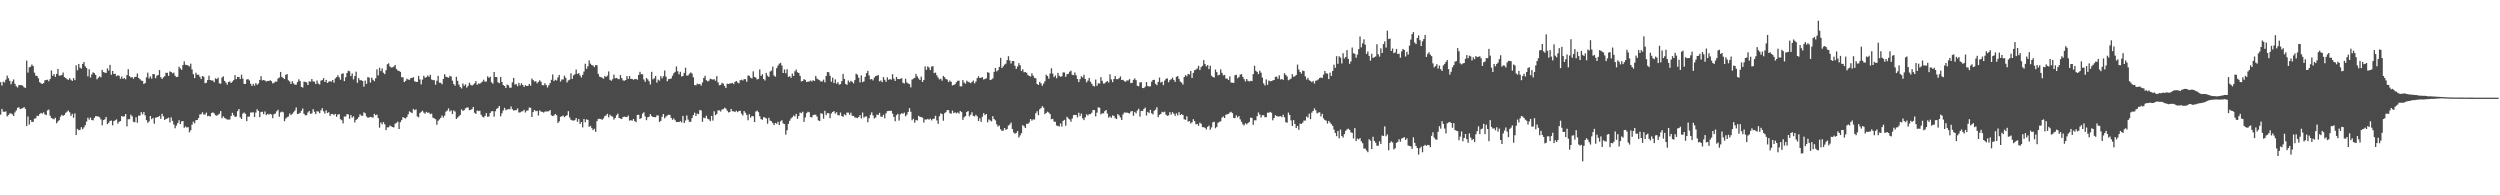 <?xml version="1.0" encoding="UTF-8"?>
<svg xmlns="http://www.w3.org/2000/svg" width="1920" height="150">
  <path d="M0 63.099h1v24.962H0zM1 65.701h1v17.961H1zM2 62.686h1v23.071H2zM3 63.282h1v22.559H3zM4 61.205h1v24.367H4zM5 58.061h1v31.358H5zM6 60.047h1v28.324H6zM7 62.056h1v25.057H7zM8 64.703h1v22.389H8zM9 62.493h1v25.311H9zM10 60.955h1v28.129H10zM11 64.377h1v21.924H11zM12 66.256h1v18.594H12zM13 67.177h1v15.611H13zM14 65.366h1v16.992H14zM15 65.358h1v18.451H15zM16 65.329h1v18.084H16zM17 65.853h1v17.216H17zM18 66.997h1v15.234H18zM19 67.519h1v16.089H19zM20 46.539h1v50.182H20zM21 55.751h1v33.682H21zM22 51.699h1v43.942H22zM23 51.176h1v41.015H23zM24 49.572h1v44.169H24zM25 50.728h1v42.823H25zM26 55.818h1v35.295H26zM27 58.094h1v32.724H27zM28 58.373h1v30.492H28zM29 60.099h1v28.976H29zM30 63.109h1v24.472H30zM31 64.007h1v22.685H31zM32 64.456h1v22.841H32zM33 63.775h1v22.532H33zM34 61.677h1v26.195H34zM35 61.364h1v27.036H35zM36 61.254h1v23.571H36zM37 62.398h1v21.786H37zM38 60.737h1v28.169H38zM39 54.125h1v36.520H39zM40 58.143h1v33.054H40zM41 56.948h1v34.715H41zM42 59.011h1v31.413H42zM43 56.781h1v37.866H43zM44 52.940h1v40.324H44zM45 58.048h1v34.262H45zM46 58.009h1v31.604H46zM47 57.531h1v30.619H47zM48 55.685h1v33.296H48zM49 59.198h1v29.105H49zM50 59.927h1v26.721H50zM51 60.848h1v24.925H51zM52 61.281h1v23.605H52zM53 60.069h1v26.139H53zM54 61.241h1v27.751H54zM55 62.143h1v25.308H55zM56 59.941h1v30.464H56zM57 61.529h1v25.570H57zM58 50.185h1v53.556H58zM59 53.952h1v45.032H59zM60 49.115h1v50.912H60zM61 51.946h1v47.749H61zM62 52.737h1v44.943H62zM63 49.103h1v50.185H63zM64 47.621h1v50.251H64zM65 50.948h1v45.189H65zM66 52.260h1v41.142H66zM67 58.614h1v31.818H67zM68 53.186h1v38.693H68zM69 59.534h1v30.726H69zM70 57.205h1v34.975H70zM71 55.526h1v36.931H71zM72 56.148h1v34.372H72zM73 57.565h1v31.626H73zM74 60.946h1v28.324H74zM75 59.624h1v29.878H75zM76 58.617h1v31.474H76zM77 59.393h1v32.300H77zM78 53.652h1v42.543H78zM79 55.341h1v36.936H79zM80 55.736h1v35.943H80zM81 56.088h1v33.713H81zM82 52.519h1v42.837H82zM83 54.219h1v40.117H83zM84 49.810h1v43.072H84zM85 57.397h1v35.171H85zM86 54.476h1v41.778H86zM87 56.794h1v36.237H87zM88 56.686h1v35.694H88zM89 58.500h1v33.186H89zM90 57.799h1v37.195H90zM91 58.159h1v35.376H91zM92 60.448h1v32.549H92zM93 58.750h1v30.376H93zM94 60.640h1v28.976H94zM95 59.855h1v29.503H95zM96 60.911h1v26.701H96zM97 57.685h1v39.376H97zM98 53.135h1v38.456H98zM99 58.478h1v33.061H99zM100 59.556h1v28.579H100zM101 59.176h1v30.192H101zM102 60.448h1v33.087H102zM103 59.103h1v34.779H103zM104 58.974h1v31.101H104zM105 56.448h1v37.792H105zM106 59.863h1v28.955H106zM107 60.808h1v27.950H107zM108 61.866h1v24.247H108zM109 62.155h1v25.637H109zM110 64.494h1v21.595H110zM111 63.810h1v24.824H111zM112 59.317h1v32.924H112zM113 55.803h1v38.508H113zM114 60.250h1v33.029H114zM115 58.631h1v30.468H115zM116 60.373h1v31.192H116zM117 56.776h1v33.820H117zM118 57.034h1v37.974H118zM119 60.059h1v30.338H119zM120 58.154h1v31.900H120zM121 57.604h1v32.218H121zM122 53.800h1v35.195H122zM123 59.272h1v32.000H123zM124 60.688h1v26.692H124zM125 59.373h1v29.960H125zM126 58.519h1v33.704H126zM127 55.904h1v35.435H127zM128 55.924h1v35.076H128zM129 58.254h1v32.117H129zM130 54.854h1v39.125H130zM131 55.304h1v34.851H131zM132 56.367h1v36.501H132zM133 55.756h1v39.912H133zM134 58.155h1v40.355H134zM135 59.182h1v37.203H135zM136 58.944h1v35.635H136zM137 51.258h1v41.089H137zM138 52.606h1v42.674H138zM139 53.597h1v39.706H139zM140 49.977h1v42.967H140zM141 47.153h1v50.992H141zM142 49.760h1v47.343H142zM143 49.901h1v48.024H143zM144 50.321h1v47.340H144zM145 51.070h1v50.559H145zM146 48.901h1v51.146H146zM147 53.343h1v42.380H147zM148 56.997h1v36.437H148zM149 59.945h1v34.768H149zM150 55.871h1v36.445H150zM151 57.436h1v34.716H151zM152 57.323h1v33.346H152zM153 58.957h1v28.958H153zM154 60.727h1v26.974H154zM155 58.433h1v27.791H155zM156 58.926h1v29.043H156zM157 63.910h1v24.046H157zM158 63.526h1v22.958H158zM159 61.513h1v27.755H159zM160 58.132h1v30.782H160zM161 61.415h1v28.015H161zM162 61.839h1v24.953H162zM163 61.821h1v24.456H163zM164 63.145h1v23.886H164zM165 60.140h1v28.408H165zM166 60.722h1v28.160H166zM167 59.623h1v28.519H167zM168 63.979h1v23.385H168zM169 64.298h1v21.022H169zM170 59.533h1v31.339H170zM171 58.617h1v30.725H171zM172 62.091h1v28.391H172zM173 63.359h1v27.831H173zM174 65.001h1v26.818H174zM175 62.922h1v28.926H175zM176 62.544h1v29.247H176zM177 63.745h1v25.365H177zM178 62.634h1v23.993H178zM179 61.499h1v26.952H179zM180 57.712h1v32.105H180zM181 60.763h1v28.709H181zM182 59.088h1v26.334H182zM183 59.093h1v24.618H183zM184 60.737h1v29.445H184zM185 57.354h1v34.057H185zM186 60.347h1v26.883H186zM187 64.383h1v22.037H187zM188 64.504h1v22.919H188zM189 61.062h1v31.947H189zM190 60.719h1v28.886H190zM191 61.771h1v27.754H191zM192 64.237h1v22.198H192zM193 65.991h1v20.382H193zM194 64.423h1v21.776H194zM195 65.776h1v24.077H195zM196 63.772h1v22.645H196zM197 65.117h1v18.787H197zM198 64.144h1v21.037H198zM199 61.406h1v28.543H199zM200 58.516h1v27.537H200zM201 61.729h1v24.094H201zM202 61.384h1v26.303H202zM203 61.825h1v23.782H203zM204 62.594h1v25.856H204zM205 62.160h1v25.323H205zM206 62.278h1v25.715H206zM207 61.594h1v25.793H207zM208 62.349h1v25.609H208zM209 64.051h1v26.741H209zM210 63.566h1v24.099H210zM211 62.625h1v24.572H211zM212 62.741h1v22.762H212zM213 60.310h1v23.992H213zM214 59.559h1v30.101H214zM215 55.241h1v31.077H215zM216 59.034h1v26.697H216zM217 59.951h1v26.283H217zM218 60.709h1v32.404H218zM219 57.422h1v33.607H219zM220 56.907h1v33.138H220zM221 61.719h1v27.764H221zM222 62.552h1v24.579H222zM223 64.503h1v23.931H223zM224 62.367h1v25.037H224zM225 64.036h1v22.244H225zM226 65.089h1v19.793H226zM227 65.031h1v17.492H227zM228 63.029h1v24.573H228zM229 60.936h1v26.356H229zM230 62.275h1v24.410H230zM231 66.735h1v18.365H231zM232 67.279h1v16.054H232zM233 62.733h1v24.654H233zM234 62.904h1v25.652H234zM235 63.288h1v25.202H235zM236 65.263h1v21.100H236zM237 62.464h1v22.782H237zM238 62.724h1v24.694H238zM239 60.663h1v26.429H239zM240 62.491h1v21.373H240zM241 62.651h1v23.170H241zM242 64.569h1v23.082H242zM243 61.852h1v23.620H243zM244 64.157h1v21.505H244zM245 64.852h1v22.092H245zM246 61.928h1v22.856H246zM247 61.482h1v21.634H247zM248 60.021h1v25.491H248zM249 62.973h1v24.282H249zM250 61.334h1v23.474H250zM251 63.705h1v23.087H251zM252 62.796h1v23.395H252zM253 62.329h1v26.723H253zM254 62.741h1v24.838H254zM255 61.422h1v26.066H255zM256 63.435h1v24.953H256zM257 60.241h1v27.207H257zM258 59.220h1v30.537H258zM259 57.826h1v30.209H259zM260 59.369h1v28.303H260zM261 61.248h1v30.276H261zM262 56.766h1v35.558H262zM263 56.247h1v38.516H263zM264 62.314h1v27.185H264zM265 59.320h1v30.188H265zM266 56.029h1v31.577H266zM267 54.326h1v33.568H267zM268 54.713h1v36.547H268zM269 58.485h1v29.905H269zM270 56.412h1v33.928H270zM271 60.962h1v28.422H271zM272 58.400h1v35.645H272zM273 55.019h1v37.108H273zM274 63.586h1v27.698H274zM275 59.952h1v30.021H275zM276 61.630h1v26.176H276zM277 61.611h1v27.225H277zM278 62.144h1v26.783H278zM279 66.554h1v19.703H279zM280 61.845h1v25.124H280zM281 64.420h1v25.029H281zM282 59.266h1v31.173H282zM283 59.570h1v30.619H283zM284 63.366h1v26.397H284zM285 59.610h1v30.375H285zM286 61.241h1v29.143H286zM287 62.355h1v25.116H287zM288 60.118h1v28.387H288zM289 53.238h1v34.763H289zM290 57.920h1v32.754H290zM291 52.016h1v46.047H291zM292 54.558h1v39.554H292zM293 52.528h1v42.958H293zM294 55.869h1v37.876H294zM295 56.909h1v38.504H295zM296 53.908h1v46.036H296zM297 49.361h1v48.502H297zM298 48.622h1v49.097H298zM299 51.025h1v45.393H299zM300 51.848h1v45.229H300zM301 51.715h1v45.871H301zM302 51.054h1v46.854H302zM303 49.852h1v45.161H303zM304 53.021h1v41.313H304zM305 54.169h1v39.285H305zM306 54.469h1v44.639H306zM307 55.169h1v38.681H307zM308 59.360h1v32.892H308zM309 59.343h1v30.636H309zM310 63.017h1v27.518H310zM311 62.118h1v28.962H311zM312 60.435h1v29.477H312zM313 61.124h1v26.680H313zM314 61.263h1v24.307H314zM315 59.959h1v26.254H315zM316 59.875h1v27.022H316zM317 59.264h1v24.415H317zM318 62.422h1v22.210H318zM319 62.857h1v21.122H319zM320 62.906h1v26.466H320zM321 58.252h1v31.877H321zM322 60.996h1v25.896H322zM323 64.795h1v21.137H323zM324 61.129h1v23.904H324zM325 58.187h1v28.283H325zM326 59.681h1v27.657H326zM327 59.222h1v26.650H327zM328 57.956h1v28.679H328zM329 58.995h1v27.478H329zM330 57.379h1v30.344H330zM331 61.037h1v26.213H331zM332 61.520h1v28.865H332zM333 61.563h1v29.315H333zM334 65.047h1v26.499H334zM335 62.027h1v33.774H335zM336 58.249h1v34.548H336zM337 63.509h1v28.181H337zM338 63.594h1v26.969H338zM339 64.694h1v24.035H339zM340 60.600h1v29.642H340zM341 57.032h1v31.735H341zM342 58.856h1v26.927H342zM343 59.296h1v25.585H343zM344 59.710h1v23.563H344zM345 58.209h1v27.410H345zM346 58.855h1v25.951H346zM347 61.958h1v25.642H347zM348 64.586h1v20.262H348zM349 65.861h1v19.807H349zM350 58.976h1v32.421H350zM351 62.044h1v28.224H351zM352 64.963h1v24.310H352zM353 66.891h1v21.328H353zM354 67.918h1v16.081H354zM355 64.101h1v21.110H355zM356 65.918h1v18.706H356zM357 64.778h1v18.486H357zM358 67.293h1v15.272H358zM359 65.953h1v16.577H359zM360 63.503h1v21.193H360zM361 65.084h1v19.300H361zM362 65.748h1v18.041H362zM363 65.039h1v17.109H363zM364 63.991h1v22.580H364zM365 62.303h1v25.188H365zM366 65.143h1v19.717H366zM367 64.104h1v21.227H367zM368 64.284h1v20.768H368zM369 63.557h1v24.544H369zM370 62.621h1v26.968H370zM371 61.183h1v29.058H371zM372 62.836h1v26.213H372zM373 62.489h1v24.422H373zM374 58.670h1v31.017H374zM375 59.701h1v29.757H375zM376 58.935h1v27.801H376zM377 63.160h1v22.314H377zM378 64.259h1v21.131H378zM379 55.288h1v34.293H379zM380 59.139h1v26.300H380zM381 59.166h1v24.423H381zM382 63.189h1v19.632H382zM383 63.917h1v17.476H383zM384 59.080h1v30.247H384zM385 62.937h1v24.084H385zM386 65.293h1v19.528H386zM387 65.983h1v16.826H387zM388 67.510h1v17.114H388zM389 64.926h1v19.163H389zM390 65.541h1v18.238H390zM391 67.353h1v16.636H391zM392 67.359h1v14.406H392zM393 63.225h1v20.715H393zM394 59.844h1v25.110H394zM395 64.949h1v19.684H395zM396 64.582h1v19.991H396zM397 66.212h1v17.107H397zM398 63.629h1v22.809H398zM399 65.617h1v20.700H399zM400 63.906h1v21.772H400zM401 65.208h1v20.195H401zM402 66.788h1v17.465H402zM403 65.405h1v20.964H403zM404 66.039h1v18.991H404zM405 65.938h1v18.880H405zM406 64.467h1v18.105H406zM407 65.779h1v17.008H407zM408 60.332h1v29.512H408zM409 61.513h1v24.563H409zM410 62.694h1v21.809H410zM411 62.300h1v23.094H411zM412 63.997h1v21.132H412zM413 62.882h1v25.833H413zM414 61.656h1v23.183H414zM415 62.778h1v22.919H415zM416 65.359h1v20.550H416zM417 65.471h1v20.989H417zM418 63.940h1v21.771H418zM419 65.341h1v20.244H419zM420 67.177h1v18.354H420zM421 65.449h1v19.979H421zM422 63.859h1v20.611H422zM423 61.285h1v27.301H423zM424 57.175h1v32.033H424zM425 62.324h1v26.335H425zM426 61.247h1v26.238H426zM427 61.797h1v26.739H427zM428 59.427h1v34.974H428zM429 57.526h1v35.647H429zM430 62.609h1v27.141H430zM431 61.022h1v28.253H431zM432 61.082h1v27.665H432zM433 58.135h1v31.874H433zM434 59.733h1v29.386H434zM435 63.295h1v25.175H435zM436 61.729h1v23.690H436zM437 61.172h1v29.017H437zM438 56.315h1v35.687H438zM439 60.639h1v31.840H439zM440 57.789h1v34.893H440zM441 57.078h1v35.181H441zM442 53.410h1v37.252H442zM443 56.782h1v36.779H443zM444 56.135h1v35.299H444zM445 57.917h1v37.255H445zM446 59.481h1v34.214H446zM447 57.433h1v40.391H447zM448 54.943h1v36.432H448zM449 48.959h1v44.963H449zM450 52.836h1v38.865H450zM451 50.867h1v41.213H451zM452 46.365h1v51.061H452zM453 48.872h1v47.795H453zM454 49.931h1v48.474H454zM455 50.380h1v49.545H455zM456 51.578h1v47.269H456zM457 49.926h1v51.332H457zM458 50.159h1v42.946H458zM459 56.729h1v34.617H459zM460 58.851h1v32.347H460zM461 59.214h1v32.268H461zM462 59.723h1v32.243H462zM463 60.460h1v30.536H463zM464 58.341h1v30.855H464zM465 59.148h1v29.499H465zM466 58.072h1v29.332H466zM467 54.849h1v35.290H467zM468 61.280h1v26.828H468zM469 61.990h1v27.204H469zM470 60.844h1v28.696H470zM471 57.276h1v34.590H471zM472 60.108h1v30.528H472zM473 59.816h1v28.711H473zM474 60.543h1v26.698H474zM475 60.891h1v29.665H475zM476 57.671h1v33.406H476zM477 59.961h1v31.497H477zM478 61.763h1v28.151H478zM479 62.012h1v27.540H479zM480 61.496h1v28.310H480zM481 58.406h1v31.569H481zM482 60.589h1v28.142H482zM483 58.356h1v34.254H483zM484 60.579h1v31.689H484zM485 60.565h1v32.174H485zM486 61.232h1v30.114H486zM487 60.788h1v32.259H487zM488 60.584h1v33.217H488zM489 61.217h1v27.046H489zM490 57.559h1v30.608H490zM491 55.125h1v36.323H491zM492 56.970h1v33.655H492zM493 57.018h1v30.292H493zM494 61.022h1v25.182H494zM495 62.802h1v26.569H495zM496 59.861h1v32.431H496zM497 60.998h1v29.091H497zM498 62.419h1v27.283H498zM499 64.884h1v22.761H499zM500 55.127h1v34.020H500zM501 60.947h1v28.937H501zM502 60.134h1v29.796H502zM503 58.337h1v31.729H503zM504 63.424h1v25.221H504zM505 61.133h1v27.547H505zM506 61.961h1v31.700H506zM507 58.453h1v34.369H507zM508 60.176h1v29.477H508zM509 58.504h1v29.056H509zM510 54.179h1v36.720H510zM511 58.828h1v30.652H511zM512 62.356h1v26.321H512zM513 60.784h1v27.353H513zM514 60.554h1v27.717H514zM515 60.302h1v30.213H515zM516 58.163h1v33.819H516zM517 56.196h1v34.766H517zM518 55.190h1v37.134H518zM519 51.027h1v42.734H519zM520 54.661h1v39.046H520zM521 57.104h1v36.662H521zM522 55.142h1v37.934H522zM523 58.746h1v35.253H523zM524 58.368h1v30.649H524zM525 55.997h1v38.529H525zM526 52.023h1v40.539H526zM527 58.114h1v30.541H527zM528 57.899h1v34.023H528zM529 56.590h1v37.055H529zM530 55.589h1v37.892H530zM531 56.488h1v34.263H531zM532 59.348h1v29.055H532zM533 65.297h1v21.234H533zM534 65.573h1v23.515H534zM535 64.245h1v23.010H535zM536 64.722h1v22.967H536zM537 64.479h1v19.940H537zM538 65.781h1v19.090H538zM539 63.312h1v30.247H539zM540 59.917h1v30.469H540zM541 58.213h1v32.610H541zM542 61.586h1v27.305H542zM543 62.505h1v28.708H543zM544 61.930h1v29.845H544zM545 60.435h1v32.596H545zM546 60.821h1v28.210H546zM547 61.117h1v31.516H547zM548 60.846h1v24.634H548zM549 61.985h1v26.498H549zM550 58.456h1v29.022H550zM551 63.297h1v21.492H551zM552 65.504h1v19.294H552zM553 65.186h1v20.449H553zM554 63.621h1v20.500H554zM555 64.251h1v19.606H555zM556 65.992h1v16.738H556zM557 67.650h1v15.776H557zM558 64.248h1v20.733H558zM559 64.504h1v21.872H559zM560 64.096h1v21.917H560zM561 63.994h1v19.671H561zM562 63.688h1v21.752H562zM563 64.636h1v20.888H563zM564 62.877h1v23.215H564zM565 62.142h1v22.880H565zM566 63.312h1v22.845H566zM567 64.002h1v21.296H567zM568 61.569h1v23.523H568zM569 61.160h1v26.212H569zM570 61.793h1v26.903H570zM571 60.790h1v24.489H571zM572 60.849h1v25.749H572zM573 62.751h1v25.498H573zM574 57.952h1v34.420H574zM575 58.265h1v29.418H575zM576 59.644h1v30.746H576zM577 60.252h1v28.815H577zM578 54.788h1v34.569H578zM579 59.037h1v34.700H579zM580 59.578h1v26.080H580zM581 61.011h1v23.930H581zM582 60.567h1v25.579H582zM583 53.292h1v35.927H583zM584 58.285h1v33.214H584zM585 57.044h1v34.957H585zM586 60.678h1v29.274H586zM587 61.797h1v28.497H587zM588 55.939h1v35.039H588zM589 58.133h1v36.910H589zM590 59.073h1v31.417H590zM591 54.920h1v37.724H591zM592 54.245h1v38.868H592zM593 51.143h1v43.402H593zM594 58.016h1v38.053H594zM595 58.871h1v35.538H595zM596 52.354h1v42.729H596zM597 50.369h1v43.184H597zM598 48.947h1v47.046H598zM599 48.216h1v45.001H599zM600 50.313h1v42.001H600zM601 56.056h1v38.763H601zM602 53.340h1v41.994H602zM603 56.193h1v47.237H603zM604 53.132h1v46.900H604zM605 59.041h1v36.157H605zM606 58.534h1v34.255H606zM607 59.735h1v31.323H607zM608 56.506h1v33.532H608zM609 58.353h1v30.395H609zM610 54.748h1v34.631H610zM611 53.415h1v34.013H611zM612 55.512h1v35.778H612zM613 56.082h1v32.967H613zM614 58.214h1v28.185H614zM615 62.496h1v24.448H615zM616 62.142h1v23.656H616zM617 60.779h1v32.802H617zM618 61.404h1v28.777H618zM619 62.953h1v24.006H619zM620 62.670h1v23.122H620zM621 62.590h1v23.640H621zM622 61.868h1v27.974H622zM623 62.631h1v27.566H623zM624 61.531h1v26.929H624zM625 62.212h1v25.824H625zM626 58.333h1v29.839H626zM627 60.369h1v29.196H627zM628 61.079h1v31.318H628zM629 61.664h1v31.260H629zM630 62.619h1v24.321H630zM631 62.534h1v24.843H631zM632 61.119h1v29.999H632zM633 63.222h1v21.908H633zM634 58.268h1v30.197H634zM635 55.282h1v31.540H635zM636 55.567h1v31.410H636zM637 58.147h1v32.642H637zM638 62.786h1v24.356H638zM639 59.633h1v26.411H639zM640 63.800h1v21.480H640zM641 60.961h1v26.319H641zM642 64.299h1v21.919H642zM643 63.094h1v25.328H643zM644 64.986h1v23.620H644zM645 64.605h1v21.802H645zM646 62.322h1v26.759H646zM647 56.752h1v33.000H647zM648 60.617h1v27.187H648zM649 64.385h1v24.165H649zM650 65.109h1v21.354H650zM651 61.799h1v24.655H651zM652 63.220h1v24.900H652zM653 62.062h1v24.451H653zM654 62.821h1v26.164H654zM655 64.013h1v24.999H655zM656 61.549h1v28.670H656zM657 56.604h1v33.762H657zM658 57.329h1v33.395H658zM659 59.651h1v30.256H659zM660 63.259h1v25.138H660zM661 57.884h1v33.111H661zM662 63.089h1v23.356H662zM663 62.469h1v27.844H663zM664 58.998h1v30.558H664zM665 56.189h1v33.267H665zM666 54.432h1v39.453H666zM667 57.933h1v32.903H667zM668 60.958h1v27.257H668zM669 60.664h1v25.620H669zM670 61.727h1v26.939H670zM671 59.567h1v31.394H671zM672 58.401h1v31.842H672zM673 58.091h1v29.869H673zM674 57.660h1v30.675H674zM675 62.479h1v24.216H675zM676 61.774h1v27.745H676zM677 63.088h1v26.673H677zM678 59.210h1v28.898H678zM679 61.244h1v29.628H679zM680 62.838h1v24.189H680zM681 59.406h1v25.945H681zM682 61.295h1v23.853H682zM683 60.653h1v24.585H683zM684 61.221h1v23.783H684zM685 57.005h1v30.286H685zM686 60.403h1v29.463H686zM687 62.150h1v30.984H687zM688 59.064h1v29.431H688zM689 60.707h1v26.715H689zM690 60.778h1v31.832H690zM691 60.519h1v27.299H691zM692 60.038h1v26.916H692zM693 63.590h1v23.823H693zM694 64.107h1v22.355H694zM695 60.477h1v28.794H695zM696 63.322h1v24.727H696zM697 64.116h1v21.874H697zM698 64.592h1v18.529H698zM699 67.129h1v18.702H699zM700 61.088h1v31.252H700zM701 60.421h1v30.795H701zM702 59.825h1v34.442H702zM703 56.718h1v35.502H703zM704 58.670h1v33.830H704zM705 60.274h1v28.716H705zM706 61.458h1v28.269H706zM707 58.874h1v31.086H707zM708 62.924h1v27.462H708zM709 61.418h1v32.719H709zM710 50.923h1v40.832H710zM711 53.609h1v38.265H711zM712 51.017h1v40.344H712zM713 51.828h1v40.061H713zM714 53.797h1v37.360H714zM715 51.118h1v41.354H715zM716 50.848h1v40.473H716zM717 56.160h1v34.868H717zM718 55.718h1v33.234H718zM719 57.859h1v34.600H719zM720 59.551h1v35.600H720zM721 61.029h1v28.218H721zM722 60.411h1v26.576H722zM723 61.947h1v25.684H723zM724 58.294h1v34.410H724zM725 59.282h1v27.716H725zM726 60.672h1v25.469H726zM727 61.131h1v23.336H727zM728 63.046h1v21.601H728zM729 61.841h1v25.085H729zM730 62.825h1v24.541H730zM731 65.659h1v19.292H731zM732 65.218h1v21.690H732zM733 64.688h1v21.568H733zM734 63.188h1v23.903H734zM735 62.038h1v24.289H735zM736 61.899h1v25.360H736zM737 66.293h1v18.972H737zM738 66.285h1v19.847H738zM739 61.471h1v30.573H739zM740 63.368h1v26.688H740zM741 64.285h1v24.845H741zM742 61.939h1v24.022H742zM743 62.818h1v22.459H743zM744 63.253h1v26.134H744zM745 63.899h1v24.221H745zM746 62.944h1v23.287H746zM747 61.772h1v27.198H747zM748 64.045h1v25.394H748zM749 62.604h1v25.586H749zM750 59.986h1v29.349H750zM751 58.497h1v34.484H751zM752 59.882h1v30.971H752zM753 59.716h1v33.935H753zM754 59.233h1v30.424H754zM755 61.057h1v25.834H755zM756 60.596h1v27.751H756zM757 60.183h1v27.351H757zM758 55.466h1v38.469H758zM759 55.917h1v35.857H759zM760 61.420h1v31.109H760zM761 61.089h1v32.150H761zM762 60.188h1v29.055H762zM763 55.171h1v36.293H763zM764 52.158h1v40.325H764zM765 54.834h1v40.633H765zM766 53.850h1v43.363H766zM767 51.372h1v45.041H767zM768 44.385h1v54.873H768zM769 52.275h1v48.237H769zM770 50.945h1v49.320H770zM771 49.618h1v48.681H771zM772 48.841h1v50.880H772zM773 46.114h1v53.026H773zM774 43.136h1v53.317H774zM775 46.440h1v49.178H775zM776 48.776h1v45.323H776zM777 46.892h1v52.189H777zM778 46.823h1v54.987H778zM779 50.477h1v52.232H779zM780 52.878h1v49.233H780zM781 51.024h1v49.637H781zM782 48.468h1v57.155H782zM783 50.146h1v53.862H783zM784 54.498h1v47.810H784zM785 53.178h1v42.926H785zM786 55.557h1v41.468H786zM787 55.233h1v43.125H787zM788 55.985h1v39.118H788zM789 57.637h1v37.487H789zM790 58.313h1v35.763H790zM791 58.804h1v32.579H791zM792 56.243h1v36.359H792zM793 58.046h1v33.639H793zM794 59.783h1v32.021H794zM795 60.147h1v26.828H795zM796 64.496h1v20.929H796zM797 65.218h1v23.273H797zM798 62.912h1v21.059H798zM799 64.024h1v19.028H799zM800 65.905h1v15.652H800zM801 64.229h1v18.404H801zM802 62.388h1v25.249H802zM803 57.336h1v29.384H803zM804 58.356h1v27.422H804zM805 60.419h1v26.069H805zM806 56.454h1v31.177H806zM807 52.446h1v39.166H807zM808 56.514h1v34.743H808zM809 59.232h1v34.096H809zM810 57.967h1v35.643H810zM811 60.098h1v36.245H811zM812 55.945h1v40.772H812zM813 58.236h1v38.920H813zM814 58.945h1v35.897H814zM815 58.620h1v38.595H815zM816 55.609h1v37.231H816zM817 55.636h1v36.425H817zM818 59.008h1v37.579H818zM819 56.995h1v32.720H819zM820 56.670h1v34.293H820zM821 55.117h1v36.633H821zM822 54.344h1v39.144H822zM823 57.374h1v33.672H823zM824 57.763h1v30.646H824zM825 55.664h1v32.597H825zM826 57.820h1v30.461H826zM827 60.693h1v29.493H827zM828 63.071h1v23.499H828zM829 60.771h1v28.439H829zM830 58.575h1v28.681H830zM831 59.495h1v31.372H831zM832 57.458h1v34.819H832zM833 60.615h1v29.518H833zM834 63.220h1v24.568H834zM835 61.880h1v26.875H835zM836 59.851h1v27.820H836zM837 62.742h1v24.975H837zM838 64.304h1v22.251H838zM839 65.836h1v18.577H839zM840 66.420h1v18.146H840zM841 61.058h1v28.327H841zM842 65.895h1v20.618H842zM843 63.956h1v18.539H843zM844 64.167h1v18.576H844zM845 59.237h1v28.596H845zM846 62.079h1v24.972H846zM847 64.139h1v22.888H847zM848 63.992h1v21.420H848zM849 62.894h1v21.605H849zM850 62.227h1v25.039H850zM851 63.442h1v26.886H851zM852 57.105h1v32.342H852zM853 60.983h1v29.503H853zM854 63.075h1v25.480H854zM855 60.693h1v28.320H855zM856 58.403h1v32.362H856zM857 60.775h1v30.681H857zM858 60.809h1v26.836H858zM859 59.986h1v28.655H859zM860 58.660h1v31.565H860zM861 61.461h1v30.740H861zM862 61.287h1v26.585H862zM863 62.372h1v24.005H863zM864 62.752h1v23.781H864zM865 61.776h1v24.670H865zM866 61.789h1v24.976H866zM867 60.771h1v26.414H867zM868 63.835h1v21.819H868zM869 63.577h1v21.668H869zM870 61.330h1v27.636H870zM871 60.162h1v25.729H871zM872 61.531h1v25.608H872zM873 65.852h1v19.049H873zM874 66.266h1v17.286H874zM875 63.278h1v26.261H875zM876 63.110h1v22.068H876zM877 67.608h1v17.692H877zM878 67.686h1v16.026H878zM879 66.577h1v16.083H879zM880 63.018h1v25.735H880zM881 65.981h1v19.989H881zM882 66.513h1v20.316H882zM883 66.258h1v18.133H883zM884 62.727h1v24.275H884zM885 61.368h1v26.492H885zM886 61.307h1v23.747H886zM887 64.318h1v19.876H887zM888 65.419h1v16.895H888zM889 62.928h1v27.070H889zM890 59.551h1v28.684H890zM891 63.374h1v24.173H891zM892 62.721h1v23.132H892zM893 65.388h1v20.897H893zM894 61.829h1v23.908H894zM895 60.515h1v27.554H895zM896 60.158h1v28.762H896zM897 63.197h1v25.437H897zM898 61.540h1v24.561H898zM899 60.801h1v27.260H899zM900 59.669h1v26.488H900zM901 61.340h1v26.028H901zM902 62.832h1v26.140H902zM903 58.999h1v28.065H903zM904 58.423h1v30.197H904zM905 60.575h1v25.554H905zM906 62.661h1v25.652H906zM907 63.448h1v24.202H907zM908 64.992h1v23.348H908zM909 59.206h1v32.372H909zM910 57.677h1v34.378H910zM911 58.592h1v30.750H911zM912 56.706h1v36.679H912zM913 57.173h1v35.830H913zM914 54.553h1v40.273H914zM915 59.880h1v34.052H915zM916 55.988h1v35.541H916zM917 53.839h1v39.188H917zM918 53.460h1v42.034H918zM919 52.567h1v42.686H919zM920 50.547h1v46.077H920zM921 53.791h1v40.438H921zM922 51.612h1v43.426H922zM923 50.590h1v47.050H923zM924 46.170h1v51.537H924zM925 49.223h1v48.998H925zM926 50.981h1v48.461H926zM927 49.935h1v47.522H927zM928 53.113h1v43.359H928zM929 50.493h1v49.159H929zM930 58.069h1v39.786H930zM931 59.161h1v34.790H931zM932 59.549h1v33.919H932zM933 53.391h1v45.133H933zM934 55.397h1v42.053H934zM935 57.911h1v36.405H935zM936 57.431h1v36.064H936zM937 53.299h1v39.874H937zM938 55.928h1v34.458H938zM939 57.838h1v31.537H939zM940 57.566h1v33.066H940zM941 60.300h1v27.793H941zM942 60.356h1v27.432H942zM943 61.516h1v25.925H943zM944 58.697h1v27.703H944zM945 63.406h1v22.444H945zM946 63.504h1v23.370H946zM947 63.711h1v26.876H947zM948 57.788h1v33.008H948zM949 57.394h1v31.178H949zM950 60.138h1v30.079H950zM951 59.202h1v29.925H951zM952 57.309h1v34.401H952zM953 56.860h1v36.700H953zM954 59.042h1v36.467H954zM955 60.768h1v35.527H955zM956 62.581h1v32.110H956zM957 60.677h1v34.831H957zM958 62.123h1v32.373H958zM959 62.563h1v31.026H959zM960 62.038h1v28.311H960zM961 62.285h1v28.267H961zM962 56.920h1v38.914H962zM963 50.477h1v41.895H963zM964 54.397h1v38.052H964zM965 55.261h1v33.930H965zM966 56.930h1v29.429H966zM967 54.269h1v33.711H967zM968 55.817h1v34.423H968zM969 59.559h1v28.934H969zM970 64.108h1v24.376H970zM971 65.633h1v24.430H971zM972 60.975h1v29.001H972zM973 65.115h1v21.460H973zM974 61.864h1v24.708H974zM975 62.411h1v23.483H975zM976 62.249h1v24.366H976zM977 61.802h1v30.612H977zM978 61.447h1v29.157H978zM979 59.030h1v29.427H979zM980 58.837h1v30.361H980zM981 60.479h1v28.949H981zM982 57.869h1v31.578H982zM983 61.065h1v28.149H983zM984 60.650h1v29.336H984zM985 61.370h1v26.730H985zM986 56.230h1v33.832H986zM987 57.540h1v36.300H987zM988 58.739h1v35.517H988zM989 61.625h1v24.837H989zM990 61.054h1v27.209H990zM991 60.369h1v32.114H991zM992 56.961h1v39.813H992zM993 58.976h1v33.276H993zM994 58.505h1v36.666H994zM995 57.614h1v40.740H995zM996 49.599h1v47.124H996zM997 53.393h1v46.295H997zM998 55.295h1v39.619H998zM999 56.547h1v38.625H999zM1000 54.186h1v40.009H1000zM1001 54.627h1v37.942H1001zM1002 58.642h1v33.956H1002zM1003 61.082h1v28.344H1003zM1004 59.732h1v30.588H1004zM1005 61.607h1v25.681H1005zM1006 62.268h1v29.257H1006zM1007 63.146h1v23.314H1007zM1008 62.146h1v23.075H1008zM1009 64.152h1v19.023H1009zM1010 61.996h1v22.696H1010zM1011 61.715h1v25.426H1011zM1012 60.996h1v25.476H1012zM1013 59.844h1v26.366H1013zM1014 59.559h1v29.862H1014zM1015 59.836h1v27.560H1015zM1016 57.275h1v33.644H1016zM1017 54.499h1v37.729H1017zM1018 56.321h1v36.372H1018zM1019 56.475h1v38.455H1019zM1020 60.739h1v32.159H1020zM1021 55.751h1v38.413H1021zM1022 58.331h1v37.035H1022zM1023 54.507h1v42.169H1023zM1024 49.672h1v49.839H1024zM1025 52.077h1v50.063H1025zM1026 43.160h1v61.460H1026zM1027 49.015h1v51.575H1027zM1028 43.187h1v63.062H1028zM1029 44.260h1v55.224H1029zM1030 48.746h1v55.644H1030zM1031 40.931h1v64.764H1031zM1032 44.950h1v58.082H1032zM1033 43.761h1v56.679H1033zM1034 38.500h1v60.928H1034zM1035 45.274h1v53.547H1035zM1036 48.991h1v50.676H1036zM1037 47.196h1v54.449H1037zM1038 36.479h1v65.569H1038zM1039 40.850h1v65.516H1039zM1040 41.329h1v57.065H1040zM1041 44.328h1v64.026H1041zM1042 41.927h1v64.540H1042zM1043 37.769h1v69.301H1043zM1044 28.026h1v78.050H1044zM1045 36.339h1v72.187H1045zM1046 33.332h1v76.705H1046zM1047 30.225h1v83.875H1047zM1048 34.328h1v79.793H1048zM1049 41.412h1v74.182H1049zM1050 39.604h1v77.271H1050zM1051 42.888h1v64.076H1051zM1052 46.575h1v61.473H1052zM1053 41.329h1v73.101H1053zM1054 44.480h1v60.582H1054zM1055 43.926h1v64.321H1055zM1056 43.378h1v66.208H1056zM1057 34.005h1v77.952H1057zM1058 41.670h1v70.227H1058zM1059 43.468h1v65.020H1059zM1060 37.137h1v73.478H1060zM1061 40.718h1v63.351H1061zM1062 33.844h1v70.596H1062zM1063 31.762h1v65.318H1063zM1064 36.518h1v68.127H1064zM1065 23.576h1v79.705H1065zM1066 30.015h1v85.381H1066zM1067 29.596h1v80.137H1067zM1068 39.125h1v69.413H1068zM1069 37.296h1v72.103H1069zM1070 40.786h1v74.006H1070zM1071 40.274h1v73.560H1071zM1072 37.588h1v72.081H1072zM1073 41.467h1v67.526H1073zM1074 41.203h1v65.758H1074zM1075 44.290h1v64.539H1075zM1076 39.479h1v66.974H1076zM1077 37.557h1v68.337H1077zM1078 38.366h1v67.022H1078zM1079 43.401h1v64.144H1079zM1080 39.741h1v66.494H1080zM1081 41.924h1v69.818H1081zM1082 35.004h1v77.116H1082zM1083 30.425h1v81.953H1083zM1084 26.223h1v88.180H1084zM1085 24.641h1v80.822H1085zM1086 32.688h1v77.013H1086zM1087 33.834h1v78.240H1087zM1088 29.184h1v84.498H1088zM1089 27.207h1v91.523H1089zM1090 30.852h1v82.974H1090zM1091 35.382h1v77.194H1091zM1092 31.684h1v85.278H1092zM1093 29.994h1v82.084H1093zM1094 26.808h1v84.448H1094zM1095 43.702h1v68.291H1095zM1096 41.323h1v69.943H1096zM1097 40.158h1v71.281H1097zM1098 42.029h1v71.031H1098zM1099 43.124h1v61.240H1099zM1100 48.646h1v52.997H1100zM1101 51.718h1v53.943H1101zM1102 50.764h1v56.276H1102zM1103 49.285h1v58.039H1103zM1104 52.652h1v48.561H1104zM1105 50.329h1v46.617H1105zM1106 53.131h1v45.672H1106zM1107 54.479h1v38.585H1107zM1108 50.226h1v44.980H1108zM1109 49.053h1v49.685H1109zM1110 47.515h1v54.914H1110zM1111 46.115h1v48.659H1111zM1112 53.027h1v41.008H1112zM1113 57.299h1v36.334H1113zM1114 55.091h1v39.354H1114zM1115 51.704h1v46.439H1115zM1116 50.019h1v44.563H1116zM1117 47.288h1v52.604H1117zM1118 46.957h1v53.453H1118zM1119 36.989h1v63.792H1119zM1120 39.434h1v68.303H1120zM1121 48.664h1v56.226H1121zM1122 49.473h1v51.496H1122zM1123 48.758h1v59.717H1123zM1124 48.374h1v57.574H1124zM1125 45.147h1v57.779H1125zM1126 42.267h1v64.575H1126zM1127 44.708h1v64.924H1127zM1128 42.732h1v59.736H1128zM1129 43.319h1v62.414H1129zM1130 46.453h1v61.235H1130zM1131 44.029h1v62.749H1131zM1132 45.478h1v63.643H1132zM1133 43.055h1v60.036H1133zM1134 43.867h1v56.884H1134zM1135 43.617h1v53.381H1135zM1136 43.229h1v59.787H1136zM1137 44.774h1v54.475H1137zM1138 50.640h1v48.058H1138zM1139 47.835h1v47.286H1139zM1140 47.183h1v55.856H1140zM1141 44.594h1v51.224H1141zM1142 44.722h1v54.360H1142zM1143 37.512h1v70.911H1143zM1144 42.749h1v49.526H1144zM1145 51.973h1v45.514H1145zM1146 55.292h1v43.543H1146zM1147 49.138h1v49.390H1147zM1148 50.882h1v49.225H1148zM1149 49.120h1v48.625H1149zM1150 48.060h1v53.069H1150zM1151 45.400h1v53.379H1151zM1152 42.445h1v65.099H1152zM1153 51.125h1v59.441H1153zM1154 50.184h1v52.326H1154zM1155 50.371h1v49.869H1155zM1156 51.811h1v46.104H1156zM1157 48.004h1v53.066H1157zM1158 46.759h1v58.602H1158zM1159 46.754h1v52.281H1159zM1160 46.978h1v51.067H1160zM1161 54.285h1v41.999H1161zM1162 49.498h1v60.109H1162zM1163 50.269h1v53.624H1163zM1164 56.490h1v40.028H1164zM1165 57.292h1v34.525H1165zM1166 54.416h1v39.615H1166zM1167 57.359h1v33.499H1167zM1168 61.576h1v27.482H1168zM1169 58.284h1v31.306H1169zM1170 56.644h1v33.981H1170zM1171 58.729h1v33.218H1171zM1172 55.303h1v37.482H1172zM1173 52.318h1v43.400H1173zM1174 51.600h1v41.694H1174zM1175 57.742h1v33.580H1175zM1176 53.828h1v43.454H1176zM1177 59.449h1v37.686H1177zM1178 55.272h1v35.530H1178zM1179 50.210h1v49.113H1179zM1180 46.828h1v48.802H1180zM1181 44.712h1v53.423H1181zM1182 38.644h1v65.247H1182zM1183 38.468h1v62.015H1183zM1184 33.794h1v69.820H1184zM1185 39.418h1v65.763H1185zM1186 40.468h1v69.638H1186zM1187 26.363h1v83.257H1187zM1188 38.956h1v65.739H1188zM1189 44.251h1v60.529H1189zM1190 38.428h1v69.973H1190zM1191 43.494h1v60.987H1191zM1192 46.391h1v55.555H1192zM1193 34.081h1v75.823H1193zM1194 42.732h1v65.019H1194zM1195 43.980h1v65.058H1195zM1196 40.957h1v66.601H1196zM1197 36.982h1v59.910H1197zM1198 52.320h1v40.373H1198zM1199 35.998h1v62.173H1199zM1200 43.042h1v58.334H1200zM1201 47.611h1v53.658H1201zM1202 45.513h1v59.736H1202zM1203 41.809h1v57.072H1203zM1204 51.697h1v54.794H1204zM1205 42.640h1v72.317H1205zM1206 30.162h1v81.210H1206zM1207 44.313h1v59.816H1207zM1208 41.512h1v62.384H1208zM1209 37.669h1v69.521H1209zM1210 44.746h1v55.244H1210zM1211 39.686h1v65.821H1211zM1212 43.094h1v67.889H1212zM1213 46.139h1v65.703H1213zM1214 39.124h1v72.156H1214zM1215 42.065h1v81.819H1215zM1216 43.008h1v68.997H1216zM1217 41.001h1v66.454H1217zM1218 46.260h1v59.934H1218zM1219 38.020h1v69.357H1219zM1220 38.753h1v70.501H1220zM1221 30.887h1v80.126H1221zM1222 38.056h1v66.712H1222zM1223 42.825h1v58.618H1223zM1224 42.141h1v56.830H1224zM1225 44.356h1v66.019H1225zM1226 46.789h1v56.653H1226zM1227 43.665h1v62.220H1227zM1228 38.493h1v70.326H1228zM1229 38.941h1v65.820H1229zM1230 39.738h1v73.103H1230zM1231 40.352h1v67.375H1231zM1232 42.620h1v65.826H1232zM1233 46.958h1v61.754H1233zM1234 44.852h1v58.529H1234zM1235 40.323h1v62.613H1235zM1236 40.035h1v72.973H1236zM1237 44.837h1v64.975H1237zM1238 36.505h1v73.565H1238zM1239 42.021h1v66.839H1239zM1240 47.659h1v53.297H1240zM1241 51.708h1v55.659H1241zM1242 46.359h1v56.672H1242zM1243 47.399h1v65.064H1243zM1244 49.460h1v58.877H1244zM1245 47.025h1v57.719H1245zM1246 49.278h1v56.405H1246zM1247 47.707h1v52.197H1247zM1248 46.059h1v53.699H1248zM1249 38.220h1v62.865H1249zM1250 40.284h1v69.200H1250zM1251 44.907h1v66.073H1251zM1252 49.930h1v50.273H1252zM1253 51.467h1v53.575H1253zM1254 52.670h1v47.918H1254zM1255 48.105h1v50.196H1255zM1256 42.707h1v60.025H1256zM1257 44.451h1v58.209H1257zM1258 38.455h1v68.245H1258zM1259 40.724h1v60.428H1259zM1260 38.524h1v67.468H1260zM1261 39.658h1v70.066H1261zM1262 27.881h1v73.631H1262zM1263 35.802h1v70.937H1263zM1264 45.459h1v58.041H1264zM1265 50.505h1v52.127H1265zM1266 51.579h1v55.026H1266zM1267 40.451h1v67.429H1267zM1268 42.779h1v61.985H1268zM1269 44.821h1v61.753H1269zM1270 45.483h1v64.426H1270zM1271 43.445h1v60.588H1271zM1272 44.228h1v59.544H1272zM1273 48.420h1v59.034H1273zM1274 35.141h1v69.833H1274zM1275 47.871h1v53.806H1275zM1276 38.778h1v61.216H1276zM1277 44.597h1v61.854H1277zM1278 43.189h1v58.838H1278zM1279 38.183h1v70.875H1279zM1280 45.404h1v68.006H1280zM1281 48.311h1v49.978H1281zM1282 52.082h1v52.654H1282zM1283 45.769h1v57.086H1283zM1284 43.133h1v63.695H1284zM1285 44.520h1v62.679H1285zM1286 40.527h1v62.556H1286zM1287 42.705h1v62.450H1287zM1288 51.234h1v47.440H1288zM1289 45.881h1v52.449H1289zM1290 53.708h1v43.647H1290zM1291 39.676h1v63.712H1291zM1292 38.965h1v64.528H1292zM1293 51.176h1v50.204H1293zM1294 43.909h1v64.164H1294zM1295 44.659h1v59.786H1295zM1296 44.622h1v49.493H1296zM1297 44.531h1v55.765H1297zM1298 42.474h1v61.987H1298zM1299 39.699h1v67.908H1299zM1300 54.440h1v39.880H1300zM1301 47.995h1v48.332H1301zM1302 45.732h1v53.719H1302zM1303 42.994h1v63.331H1303zM1304 42.868h1v66.443H1304zM1305 41.289h1v67.669H1305zM1306 45.709h1v64.117H1306zM1307 39.912h1v72.553H1307zM1308 41.675h1v65.409H1308zM1309 47.415h1v56.321H1309zM1310 37.295h1v72.073H1310zM1311 44.620h1v64.393H1311zM1312 40.924h1v71.081H1312zM1313 43.342h1v63.810H1313zM1314 46.528h1v59.154H1314zM1315 48.441h1v52.164H1315zM1316 49.115h1v53.830H1316zM1317 46.556h1v52.924H1317zM1318 44.637h1v65.703H1318zM1319 38.710h1v70.683H1319zM1320 38.197h1v75.269H1320zM1321 41.430h1v69.445H1321zM1322 40.645h1v60.371H1322zM1323 43.504h1v62.043H1323zM1324 49.159h1v58.799H1324zM1325 44.017h1v59.845H1325zM1326 45.696h1v61.035H1326zM1327 48.583h1v54.872H1327zM1328 46.061h1v59.489H1328zM1329 43.395h1v60.428H1329zM1330 54.224h1v44.879H1330zM1331 50.438h1v43.371H1331zM1332 50.640h1v45.638H1332zM1333 52.807h1v45.818H1333zM1334 59.170h1v36.163H1334zM1335 59.644h1v42.991H1335zM1336 53.563h1v41.799H1336zM1337 47.937h1v52.837H1337zM1338 51.337h1v51.749H1338zM1339 47.880h1v51.577H1339zM1340 44.538h1v58.849H1340zM1341 44.184h1v64.998H1341zM1342 40.127h1v63.942H1342zM1343 46.514h1v56.734H1343zM1344 43.570h1v56.942H1344zM1345 51.008h1v47.551H1345zM1346 50.787h1v49.242H1346zM1347 45.384h1v54.408H1347zM1348 43.191h1v57.295H1348zM1349 36.190h1v64.902H1349zM1350 38.555h1v58.313H1350zM1351 39.726h1v61.550H1351zM1352 41.981h1v56.157H1352zM1353 39.624h1v60.249H1353zM1354 43.229h1v58.960H1354zM1355 38.714h1v64.340H1355zM1356 33.327h1v71.757H1356zM1357 26.845h1v84.119H1357zM1358 40.725h1v65.365H1358zM1359 40.136h1v75.380H1359zM1360 41.350h1v72.098H1360zM1361 42.145h1v65.362H1361zM1362 43.667h1v66.918H1362zM1363 46.481h1v61.548H1363zM1364 45.241h1v64.582H1364zM1365 37.356h1v79.658H1365zM1366 44.149h1v69.027H1366zM1367 44.183h1v64.986H1367zM1368 38.231h1v76.848H1368zM1369 39.289h1v67.671H1369zM1370 47.181h1v64.647H1370zM1371 40.320h1v68.680H1371zM1372 40.110h1v71.643H1372zM1373 39.831h1v63.850H1373zM1374 31.161h1v74.736H1374zM1375 39.906h1v62.251H1375zM1376 32.902h1v68.677H1376zM1377 30.300h1v74.277H1377zM1378 31.406h1v70.733H1378zM1379 32.392h1v74.785H1379zM1380 43.027h1v65.660H1380zM1381 43.502h1v59.649H1381zM1382 34.613h1v79.072H1382zM1383 36.999h1v80.920H1383zM1384 38.770h1v78.962H1384zM1385 33.774h1v71.207H1385zM1386 32.298h1v80.007H1386zM1387 34.264h1v76.307H1387zM1388 33.190h1v73.377H1388zM1389 34.145h1v75.569H1389zM1390 45.245h1v70.631H1390zM1391 35.813h1v73.355H1391zM1392 29.294h1v85.321H1392zM1393 28.362h1v82.407H1393zM1394 30.302h1v83.899H1394zM1395 27.400h1v87.729H1395zM1396 15.937h1v99.506H1396zM1397 23.535h1v83.735H1397zM1398 29.042h1v84.170H1398zM1399 37.390h1v69.505H1399zM1400 35.800h1v77.152H1400zM1401 35.330h1v75.738H1401zM1402 36.189h1v72.652H1402zM1403 38.049h1v69.856H1403zM1404 38.477h1v73.171H1404zM1405 41.395h1v68.901H1405zM1406 46.198h1v58.852H1406zM1407 46.737h1v58.518H1407zM1408 43.528h1v60.640H1408zM1409 46.293h1v58.743H1409zM1410 39.543h1v64.961H1410zM1411 45.006h1v55.886H1411zM1412 47.918h1v54.152H1412zM1413 42.906h1v60.819H1413zM1414 48.986h1v50.830H1414zM1415 49.079h1v50.703H1415zM1416 50.762h1v54.887H1416zM1417 43.473h1v59.754H1417zM1418 54.005h1v42.311H1418zM1419 52.625h1v42.963H1419zM1420 51.893h1v44.482H1420zM1421 48.586h1v45.123H1421zM1422 52.707h1v39.827H1422zM1423 43.143h1v52.552H1423zM1424 52.097h1v50.706H1424zM1425 47.014h1v56.810H1425zM1426 48.779h1v52.868H1426zM1427 48.677h1v46.680H1427zM1428 46.753h1v50.417H1428zM1429 35.854h1v62.921H1429zM1430 46.627h1v50.125H1430zM1431 48.016h1v49.356H1431zM1432 48.098h1v54.447H1432zM1433 43.382h1v57.788H1433zM1434 43.910h1v57.482H1434zM1435 42.822h1v58.246H1435zM1436 50.343h1v50.618H1436zM1437 39.310h1v60.076H1437zM1438 49.907h1v50.613H1438zM1439 47.517h1v56.345H1439zM1440 48.237h1v52.302H1440zM1441 48.252h1v51.154H1441zM1442 32.793h1v71.032H1442zM1443 44.713h1v57.058H1443zM1444 39.378h1v62.791H1444zM1445 44.287h1v53.338H1445zM1446 45.136h1v50.660H1446zM1447 47.401h1v54.549H1447zM1448 45.307h1v56.461H1448zM1449 47.026h1v54.487H1449zM1450 44.319h1v57.858H1450zM1451 39.373h1v64.907H1451zM1452 47.446h1v57.286H1452zM1453 42.743h1v58.387H1453zM1454 42.312h1v55.776H1454zM1455 51.761h1v47.724H1455zM1456 56.138h1v41.730H1456zM1457 54.761h1v42.908H1457zM1458 50.231h1v46.204H1458zM1459 56.946h1v36.697H1459zM1460 57.696h1v36.366H1460zM1461 60.490h1v30.535H1461zM1462 55.587h1v37.407H1462zM1463 44.061h1v49.810H1463zM1464 43.383h1v49.192H1464zM1465 51.573h1v45.637H1465zM1466 55.709h1v39.202H1466zM1467 57.240h1v35.524H1467zM1468 53.169h1v40.598H1468zM1469 55.381h1v37.429H1469zM1470 56.866h1v32.625H1470zM1471 48.458h1v46.892H1471zM1472 54.457h1v44.507H1472zM1473 48.889h1v49.869H1473zM1474 51.802h1v47.106H1474zM1475 51.059h1v45.456H1475zM1476 46.498h1v46.207H1476zM1477 50.298h1v49.809H1477zM1478 50.183h1v49.220H1478zM1479 50.465h1v47.146H1479zM1480 48.216h1v44.127H1480zM1481 55.421h1v38.239H1481zM1482 51.752h1v40.205H1482zM1483 51.969h1v44.490H1483zM1484 53.024h1v42.861H1484zM1485 52.081h1v43.597H1485zM1486 53.773h1v38.559H1486zM1487 57.205h1v35.006H1487zM1488 59.721h1v38.292H1488zM1489 56.991h1v34.381H1489zM1490 54.219h1v33.848H1490zM1491 58.680h1v30.100H1491zM1492 59.271h1v32.563H1492zM1493 50.316h1v48.773H1493zM1494 48.338h1v46.301H1494zM1495 50.956h1v47.313H1495zM1496 46.367h1v53.552H1496zM1497 44.500h1v59.417H1497zM1498 46.816h1v49.019H1498zM1499 42.190h1v57.514H1499zM1500 41.795h1v59.777H1500zM1501 47.372h1v54.792H1501zM1502 43.684h1v64.677H1502zM1503 44.915h1v59.026H1503zM1504 43.847h1v58.737H1504zM1505 47.217h1v53.333H1505zM1506 47.833h1v51.580H1506zM1507 49.050h1v52.279H1507zM1508 48.338h1v54.142H1508zM1509 41.870h1v57.909H1509zM1510 51.710h1v49.770H1510zM1511 51.823h1v43.219H1511zM1512 53.840h1v37.680H1512zM1513 50.356h1v45.894H1513zM1514 49.377h1v46.094H1514zM1515 51.509h1v43.058H1515zM1516 51.030h1v46.656H1516zM1517 44.929h1v52.123H1517zM1518 42.835h1v57.732H1518zM1519 49.992h1v56.767H1519zM1520 45.694h1v56.232H1520zM1521 45.340h1v54.350H1521zM1522 43.394h1v58.900H1522zM1523 46.882h1v60.696H1523zM1524 42.811h1v65.536H1524zM1525 39.373h1v69.998H1525zM1526 40.933h1v65.368H1526zM1527 40.009h1v69.496H1527zM1528 38.477h1v67.024H1528zM1529 47.636h1v66.274H1529zM1530 43.045h1v65.875H1530zM1531 42.535h1v66.154H1531zM1532 40.253h1v60.569H1532zM1533 47.402h1v60.890H1533zM1534 45.176h1v53.550H1534zM1535 40.386h1v64.291H1535zM1536 44.477h1v66.905H1536zM1537 42.211h1v59.696H1537zM1538 44.811h1v58.149H1538zM1539 44.644h1v54.923H1539zM1540 48.927h1v51.772H1540zM1541 51.670h1v46.505H1541zM1542 45.721h1v59.271H1542zM1543 44.636h1v60.120H1543zM1544 41.292h1v62.805H1544zM1545 44.542h1v62.812H1545zM1546 37.556h1v72.470H1546zM1547 32.282h1v76.809H1547zM1548 43.120h1v65.081H1548zM1549 36.841h1v70.900H1549zM1550 42.383h1v69.141H1550zM1551 40.802h1v71.152H1551zM1552 47.009h1v63.665H1552zM1553 51.719h1v51.329H1553zM1554 52.702h1v53.821H1554zM1555 49.036h1v53.232H1555zM1556 43.401h1v62.184H1556zM1557 45.214h1v58.764H1557zM1558 40.093h1v68.542H1558zM1559 49.290h1v51.065H1559zM1560 46.096h1v55.267H1560zM1561 44.713h1v56.339H1561zM1562 50.451h1v56.624H1562zM1563 53.145h1v50.180H1563zM1564 49.871h1v60.899H1564zM1565 51.822h1v47.998H1565zM1566 50.076h1v46.369H1566zM1567 56.012h1v40.441H1567zM1568 60.097h1v32.012H1568zM1569 51.336h1v40.381H1569zM1570 51.626h1v49.268H1570zM1571 49.470h1v43.617H1571zM1572 50.589h1v49.946H1572zM1573 51.106h1v46.333H1573zM1574 45.298h1v53.190H1574zM1575 50.117h1v53.279H1575zM1576 46.004h1v56.843H1576zM1577 52.989h1v48.689H1577zM1578 50.179h1v50.889H1578zM1579 54.540h1v45.021H1579zM1580 51.555h1v48.470H1580zM1581 50.006h1v52.778H1581zM1582 45.476h1v55.951H1582zM1583 43.279h1v62.620H1583zM1584 44.293h1v58.300H1584zM1585 39.080h1v71.307H1585zM1586 35.498h1v72.802H1586zM1587 36.713h1v68.029H1587zM1588 44.793h1v57.788H1588zM1589 52.178h1v49.416H1589zM1590 49.172h1v49.857H1590zM1591 49.145h1v54.502H1591zM1592 53.431h1v46.845H1592zM1593 50.677h1v50.505H1593zM1594 55.413h1v43.864H1594zM1595 55.993h1v44.878H1595zM1596 55.495h1v44.922H1596zM1597 54.532h1v42.735H1597zM1598 47.101h1v48.980H1598zM1599 52.030h1v47.072H1599zM1600 51.943h1v42.872H1600zM1601 57.407h1v43.877H1601zM1602 50.720h1v47.247H1602zM1603 55.208h1v47.546H1603zM1604 48.714h1v56.750H1604zM1605 52.899h1v48.776H1605zM1606 50.833h1v47.721H1606zM1607 49.762h1v49.271H1607zM1608 48.523h1v55.773H1608zM1609 47.247h1v57.823H1609zM1610 47.469h1v47.335H1610zM1611 45.267h1v51.276H1611zM1612 53.428h1v43.261H1612zM1613 54.667h1v46.213H1613zM1614 51.275h1v56.948H1614zM1615 44.902h1v59.157H1615zM1616 53.360h1v48.807H1616zM1617 50.280h1v50.215H1617zM1618 42.777h1v60.108H1618zM1619 44.199h1v61.496H1619zM1620 34.859h1v70.024H1620zM1621 30.973h1v76.035H1621zM1622 39.266h1v69.559H1622zM1623 35.624h1v77.582H1623zM1624 42.744h1v62.500H1624zM1625 46.485h1v60.592H1625zM1626 45.567h1v60.046H1626zM1627 50.012h1v52.955H1627zM1628 50.064h1v50.487H1628zM1629 45.045h1v56.490H1629zM1630 40.862h1v61.180H1630zM1631 49.151h1v50.138H1631zM1632 46.461h1v52.046H1632zM1633 48.102h1v51.401H1633zM1634 51.744h1v40.442H1634zM1635 62.434h1v28.379H1635zM1636 63.437h1v22.874H1636zM1637 64.740h1v21.021H1637zM1638 65.353h1v20.345H1638zM1639 65.184h1v20.359H1639zM1640 66.698h1v17.329H1640zM1641 66.830h1v16.630H1641zM1642 66.558h1v15.490H1642zM1643 66.447h1v15.623H1643zM1644 67.271h1v13.864H1644zM1645 67.704h1v14.166H1645zM1646 67.865h1v13.505H1646zM1647 69.609h1v10.006H1647zM1648 69.348h1v9.866H1648zM1649 70.087h1v9.125H1649zM1650 69.446h1v9.578H1650zM1651 70.546h1v8.253H1651zM1652 70.830h1v8.339H1652zM1653 71.447h1v7.662H1653zM1654 70.972h1v7.826H1654zM1655 71.768h1v6.579H1655zM1656 72.239h1v5.648H1656zM1657 71.926h1v6.153H1657zM1658 71.474h1v6.773H1658zM1659 71.687h1v6.470H1659zM1660 71.313h1v6.904H1660zM1661 71.098h1v7.573H1661zM1662 71.421h1v7.776H1662zM1663 70.969h1v8.486H1663zM1664 71.030h1v8.753H1664zM1665 71.190h1v8.887H1665zM1666 71.208h1v8.687H1666zM1667 70.604h1v9.112H1667zM1668 70.043h1v9.733H1668zM1669 69.488h1v10.276H1669zM1670 69.349h1v11.006H1670zM1671 69.226h1v11.637H1671zM1672 69.351h1v11.773H1672zM1673 69.507h1v11.436H1673zM1674 69.948h1v11.074H1674zM1675 69.033h1v11.764H1675zM1676 68.710h1v12.601H1676zM1677 68.363h1v12.906H1677zM1678 68.203h1v13.016H1678zM1679 68.341h1v12.717H1679zM1680 68.877h1v11.572H1680zM1681 69.150h1v10.748H1681zM1682 68.919h1v10.972H1682zM1683 68.805h1v11.622H1683zM1684 69.032h1v11.512H1684zM1685 69.332h1v10.848H1685zM1686 69.933h1v10.191H1686zM1687 70.375h1v9.321H1687zM1688 70.992h1v8.484H1688zM1689 71.661h1v7.597H1689zM1690 72.248h1v6.883H1690zM1691 72.130h1v6.755H1691zM1692 72.170h1v6.533H1692zM1693 72.216h1v6.147H1693zM1694 72.323h1v5.535H1694zM1695 72.672h1v4.797H1695zM1696 72.960h1v4.045H1696zM1697 73.364h1v3.448H1697zM1698 73.612h1v3.044H1698zM1699 73.798h1v2.722H1699zM1700 73.819h1v2.712H1700zM1701 73.892h1v2.476H1701zM1702 74.022h1v2.372H1702zM1703 73.898h1v2.523H1703zM1704 73.783h1v2.751H1704zM1705 73.589h1v2.911H1705zM1706 73.426h1v2.946H1706zM1707 73.150h1v3.217H1707zM1708 72.970h1v3.166H1708zM1709 72.913h1v3.462H1709zM1710 72.891h1v3.710H1710zM1711 59.204h1v27.673H1711zM1712 64.306h1v19.952H1712zM1713 65.218h1v19.779H1713zM1714 66.335h1v18.857H1714zM1715 64.623h1v21.184H1715zM1716 57.331h1v32.967H1716zM1717 57.423h1v34.548H1717zM1718 60.435h1v31.722H1718zM1719 61.308h1v27.944H1719zM1720 62.962h1v24.430H1720zM1721 63.116h1v27.970H1721zM1722 59.318h1v32.054H1722zM1723 61.229h1v35.441H1723zM1724 58.213h1v39.336H1724zM1725 59.083h1v38.941H1725zM1726 54.871h1v43.185H1726zM1727 53.687h1v43.302H1727zM1728 50.181h1v46.183H1728zM1729 51.501h1v48.305H1729zM1730 46.763h1v54.920H1730zM1731 43.416h1v62.674H1731zM1732 48.141h1v49.774H1732zM1733 48.872h1v52.137H1733zM1734 41.013h1v58.599H1734zM1735 39.593h1v57.043H1735zM1736 36.111h1v57.301H1736zM1737 31.075h1v70.965H1737zM1738 32.086h1v74.487H1738zM1739 37.496h1v68.425H1739zM1740 32.677h1v71.373H1740zM1741 40.712h1v62.762H1741zM1742 44.677h1v57.668H1742zM1743 39.829h1v60.258H1743zM1744 35.237h1v68.784H1744zM1745 37.968h1v64.545H1745zM1746 34.905h1v69.241H1746zM1747 27.027h1v79.153H1747zM1748 37.157h1v76.883H1748zM1749 35.489h1v84.339H1749zM1750 31.213h1v84.632H1750zM1751 35.760h1v76.761H1751zM1752 38.019h1v75.064H1752zM1753 37.069h1v73.854H1753zM1754 41.713h1v60.995H1754zM1755 40.174h1v68.367H1755zM1756 44.039h1v71.247H1756zM1757 50.604h1v63.105H1757zM1758 46.908h1v65.140H1758zM1759 44.829h1v73.839H1759zM1760 47.229h1v67.618H1760zM1761 42.601h1v60.737H1761zM1762 40.988h1v68.967H1762zM1763 44.849h1v58.305H1763zM1764 40.231h1v66.486H1764zM1765 33.727h1v75.767H1765zM1766 33.838h1v71.169H1766zM1767 41.693h1v57.157H1767zM1768 43.629h1v58.203H1768zM1769 48.260h1v60.384H1769zM1770 45.499h1v62.250H1770zM1771 53.766h1v49.633H1771zM1772 53.653h1v54.731H1772zM1773 52.214h1v51.917H1773zM1774 49.351h1v56.647H1774zM1775 44.133h1v64.931H1775zM1776 50.315h1v56.166H1776zM1777 47.558h1v59.630H1777zM1778 48.450h1v52.301H1778zM1779 46.331h1v49.367H1779zM1780 40.100h1v67.050H1780zM1781 38.934h1v64.135H1781zM1782 40.259h1v63.566H1782zM1783 40.650h1v59.895H1783zM1784 43.598h1v57.978H1784zM1785 48.599h1v57.775H1785zM1786 43.660h1v61.862H1786zM1787 41.794h1v65.812H1787zM1788 40.715h1v66.287H1788zM1789 44.383h1v57.868H1789zM1790 44.281h1v52.522H1790zM1791 46.111h1v50.815H1791zM1792 47.618h1v48.619H1792zM1793 47.993h1v52.400H1793zM1794 49.424h1v54.954H1794zM1795 47.410h1v58.726H1795zM1796 48.322h1v50.456H1796zM1797 51.739h1v48.796H1797zM1798 54.713h1v42.713H1798zM1799 54.482h1v43.157H1799zM1800 46.688h1v59.725H1800zM1801 48.277h1v58.203H1801zM1802 43.954h1v61.243H1802zM1803 41.936h1v70.999H1803zM1804 46.011h1v56.368H1804zM1805 37.354h1v70.250H1805zM1806 40.971h1v65.287H1806zM1807 38.884h1v70.263H1807zM1808 40.754h1v68.747H1808zM1809 43.923h1v65.861H1809zM1810 50.297h1v54.180H1810zM1811 52.437h1v54.569H1811zM1812 46.726h1v62.736H1812zM1813 52.256h1v47.604H1813zM1814 47.581h1v51.687H1814zM1815 49.319h1v49.565H1815zM1816 49.012h1v49.058H1816zM1817 48.346h1v50.794H1817zM1818 54.218h1v42.593H1818zM1819 53.997h1v43.571H1819zM1820 53.769h1v39.431H1820zM1821 53.284h1v44.818H1821zM1822 46.921h1v53.124H1822zM1823 38.464h1v66.855H1823zM1824 41.535h1v71.383H1824zM1825 50.910h1v58.968H1825zM1826 45.321h1v60.453H1826zM1827 37.987h1v72.025H1827zM1828 38.297h1v69.663H1828zM1829 44.585h1v57.388H1829zM1830 58.308h1v33.141H1830zM1831 59.910h1v30.909H1831zM1832 61.782h1v25.565H1832zM1833 65.122h1v22.230H1833zM1834 65.291h1v22.105H1834zM1835 67.294h1v17.548H1835zM1836 68.603h1v14.353H1836zM1837 68.190h1v15.726H1837zM1838 69.037h1v15.326H1838zM1839 70.129h1v11.847H1839zM1840 70.306h1v10.773H1840zM1841 71.271h1v9.016H1841zM1842 71.836h1v7.088H1842zM1843 72.148h1v6.774H1843zM1844 71.927h1v6.951H1844zM1845 72.012h1v6.864H1845zM1846 71.688h1v7.058H1846zM1847 71.953h1v6.227H1847zM1848 72.180h1v5.736H1848zM1849 72.326h1v5.289H1849zM1850 72.637h1v4.941H1850zM1851 72.572h1v4.688H1851zM1852 72.745h1v4.285H1852zM1853 72.811h1v4.103H1853zM1854 72.982h1v3.940H1854zM1855 73.007h1v3.680H1855zM1856 73.045h1v3.526H1856zM1857 73.418h1v3.091H1857zM1858 73.426h1v2.979H1858zM1859 73.458h1v2.910H1859zM1860 73.601h1v2.838H1860zM1861 73.600h1v2.783H1861zM1862 73.595h1v2.713H1862zM1863 73.741h1v2.472H1863zM1864 73.927h1v2.216H1864zM1865 73.961h1v2.129H1865zM1866 73.929h1v2.052H1866zM1867 74.023h1v1.864H1867zM1868 74.080h1v1.830H1868zM1869 74.118h1v1.755H1869zM1870 74.190h1v1.645H1870zM1871 74.278h1v1.465H1871zM1872 74.354h1v1.342H1872zM1873 74.395h1v1.213H1873zM1874 74.449h1v1.093H1874zM1875 74.497h1v1.024H1875zM1876 74.557h1v1.000H1876zM1877 74.619h1v1.000H1877zM1878 74.704h1v1.000H1878zM1879 74.746h1v1.000H1879zM1880 74.781h1v1.000H1880zM1881 74.805h1v1.000H1881zM1882 74.831h1v1.000H1882zM1883 74.867h1v1.000H1883zM1884 74.870h1v1.000H1884zM1885 74.900h1v1.000H1885zM1886 74.904h1v1.000H1886zM1887 74.897h1v1.000H1887zM1888 74.912h1v1.000H1888zM1889 74.926h1v1.000H1889zM1890 74.931h1v1.000H1890zM1891 74.932h1v1.000H1891zM1892 74.946h1v1.000H1892zM1893 74.949h1v1.000H1893zM1894 74.955h1v1.000H1894zM1895 74.962h1v1.000H1895zM1896 74.969h1v1.000H1896zM1897 74.972h1v1.000H1897zM1898 74.977h1v1.000H1898zM1899 74.980h1v1.000H1899zM1900 74.985h1v1.000H1900zM1901 74.988h1v1.000H1901zM1902 74.990h1v1.000H1902zM1903 74.991h1v1.000H1903zM1904 74.992h1v1.000H1904zM1905 74.993h1v1.000H1905zM1906 74.995h1v1.000H1906zM1907 74.996h1v1.000H1907zM1908 74.996h1v1.000H1908zM1909 74.997h1v1.000H1909zM1910 74.997h1v1.000H1910zM1911 74.997h1v1.000H1911zM1912 74.998h1v1.000H1912zM1913 74.998h1v1.000H1913zM1914 74.998h1v1.000H1914zM1915 74.998h1v1.000H1915zM1916 74.999h1v1.000H1916zM1917 74.999h1v1.000H1917zM1918 74.999h1v1.000H1918zM1919 150.000h1v1.000H1919z" fill="#4a4a4a"></path>
</svg>
